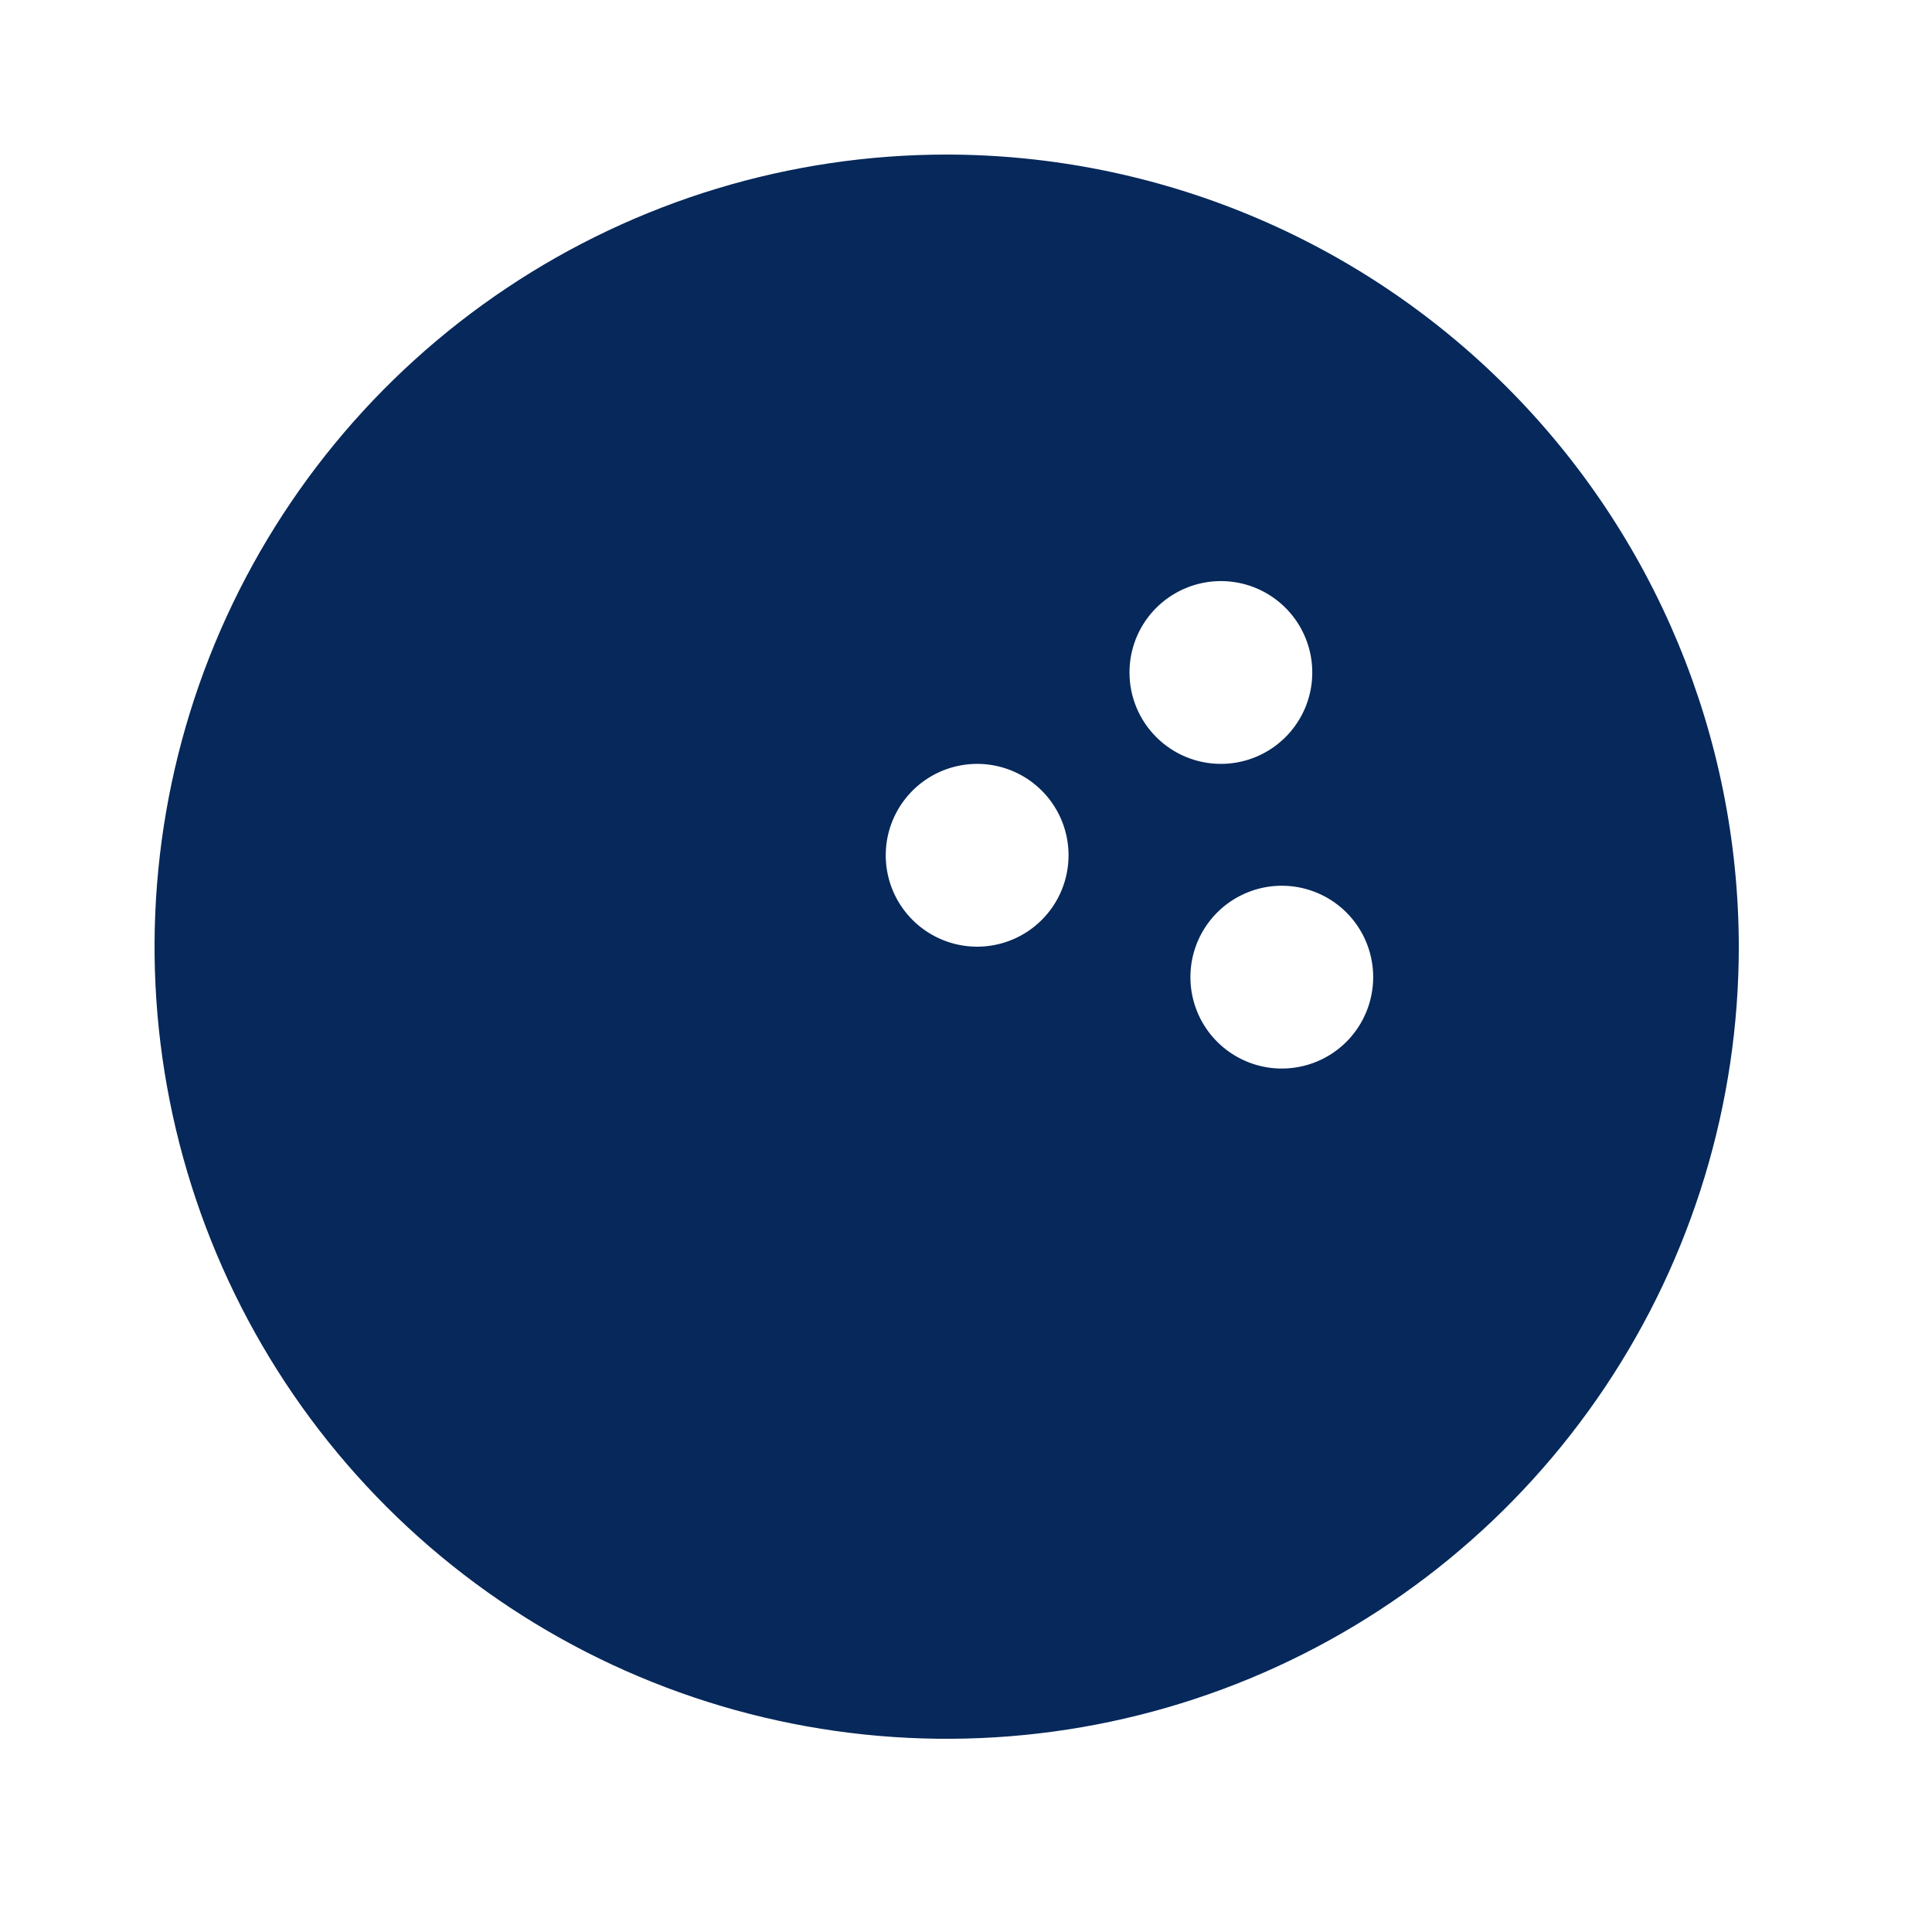 <svg width="50" height="50" viewBox="0 0 50 50" fill="none" xmlns="http://www.w3.org/2000/svg">
<path d="M24.5 4C20.445 4 16.482 5.202 13.111 7.455C9.74 9.707 7.112 12.909 5.56 16.655C4.009 20.401 3.603 24.523 4.394 28.499C5.185 32.476 7.137 36.129 10.004 38.996C12.871 41.863 16.524 43.815 20.501 44.606C24.477 45.397 28.599 44.991 32.345 43.44C36.091 41.888 39.293 39.26 41.545 35.889C43.798 32.518 45 28.555 45 24.5C44.994 19.065 42.833 13.854 38.989 10.011C35.146 6.167 29.935 4.006 24.5 4ZM25.288 24.5C24.821 24.5 24.363 24.361 23.974 24.101C23.585 23.841 23.282 23.472 23.103 23.04C22.924 22.608 22.877 22.132 22.968 21.673C23.06 21.214 23.285 20.793 23.616 20.462C23.947 20.131 24.368 19.906 24.827 19.815C25.286 19.723 25.761 19.77 26.194 19.949C26.626 20.128 26.995 20.431 27.255 20.82C27.515 21.209 27.654 21.667 27.654 22.135C27.654 22.762 27.405 23.364 26.961 23.807C26.517 24.251 25.916 24.5 25.288 24.5ZM29.231 17.404C29.231 16.936 29.369 16.479 29.629 16.09C29.889 15.701 30.259 15.398 30.691 15.219C31.123 15.04 31.599 14.993 32.058 15.084C32.517 15.175 32.938 15.4 33.269 15.731C33.599 16.062 33.825 16.483 33.916 16.942C34.007 17.401 33.961 17.877 33.782 18.309C33.602 18.741 33.299 19.111 32.91 19.371C32.521 19.631 32.064 19.769 31.596 19.769C30.969 19.769 30.367 19.52 29.924 19.076C29.48 18.633 29.231 18.031 29.231 17.404ZM33.173 27.654C32.705 27.654 32.248 27.515 31.859 27.255C31.47 26.995 31.167 26.626 30.988 26.194C30.809 25.761 30.762 25.286 30.853 24.827C30.944 24.368 31.17 23.947 31.5 23.616C31.831 23.285 32.253 23.06 32.712 22.968C33.17 22.877 33.646 22.924 34.078 23.103C34.511 23.282 34.88 23.585 35.14 23.974C35.4 24.363 35.538 24.821 35.538 25.288C35.538 25.916 35.289 26.517 34.846 26.961C34.402 27.405 33.8 27.654 33.173 27.654Z" fill="#06285A"/>
</svg>

